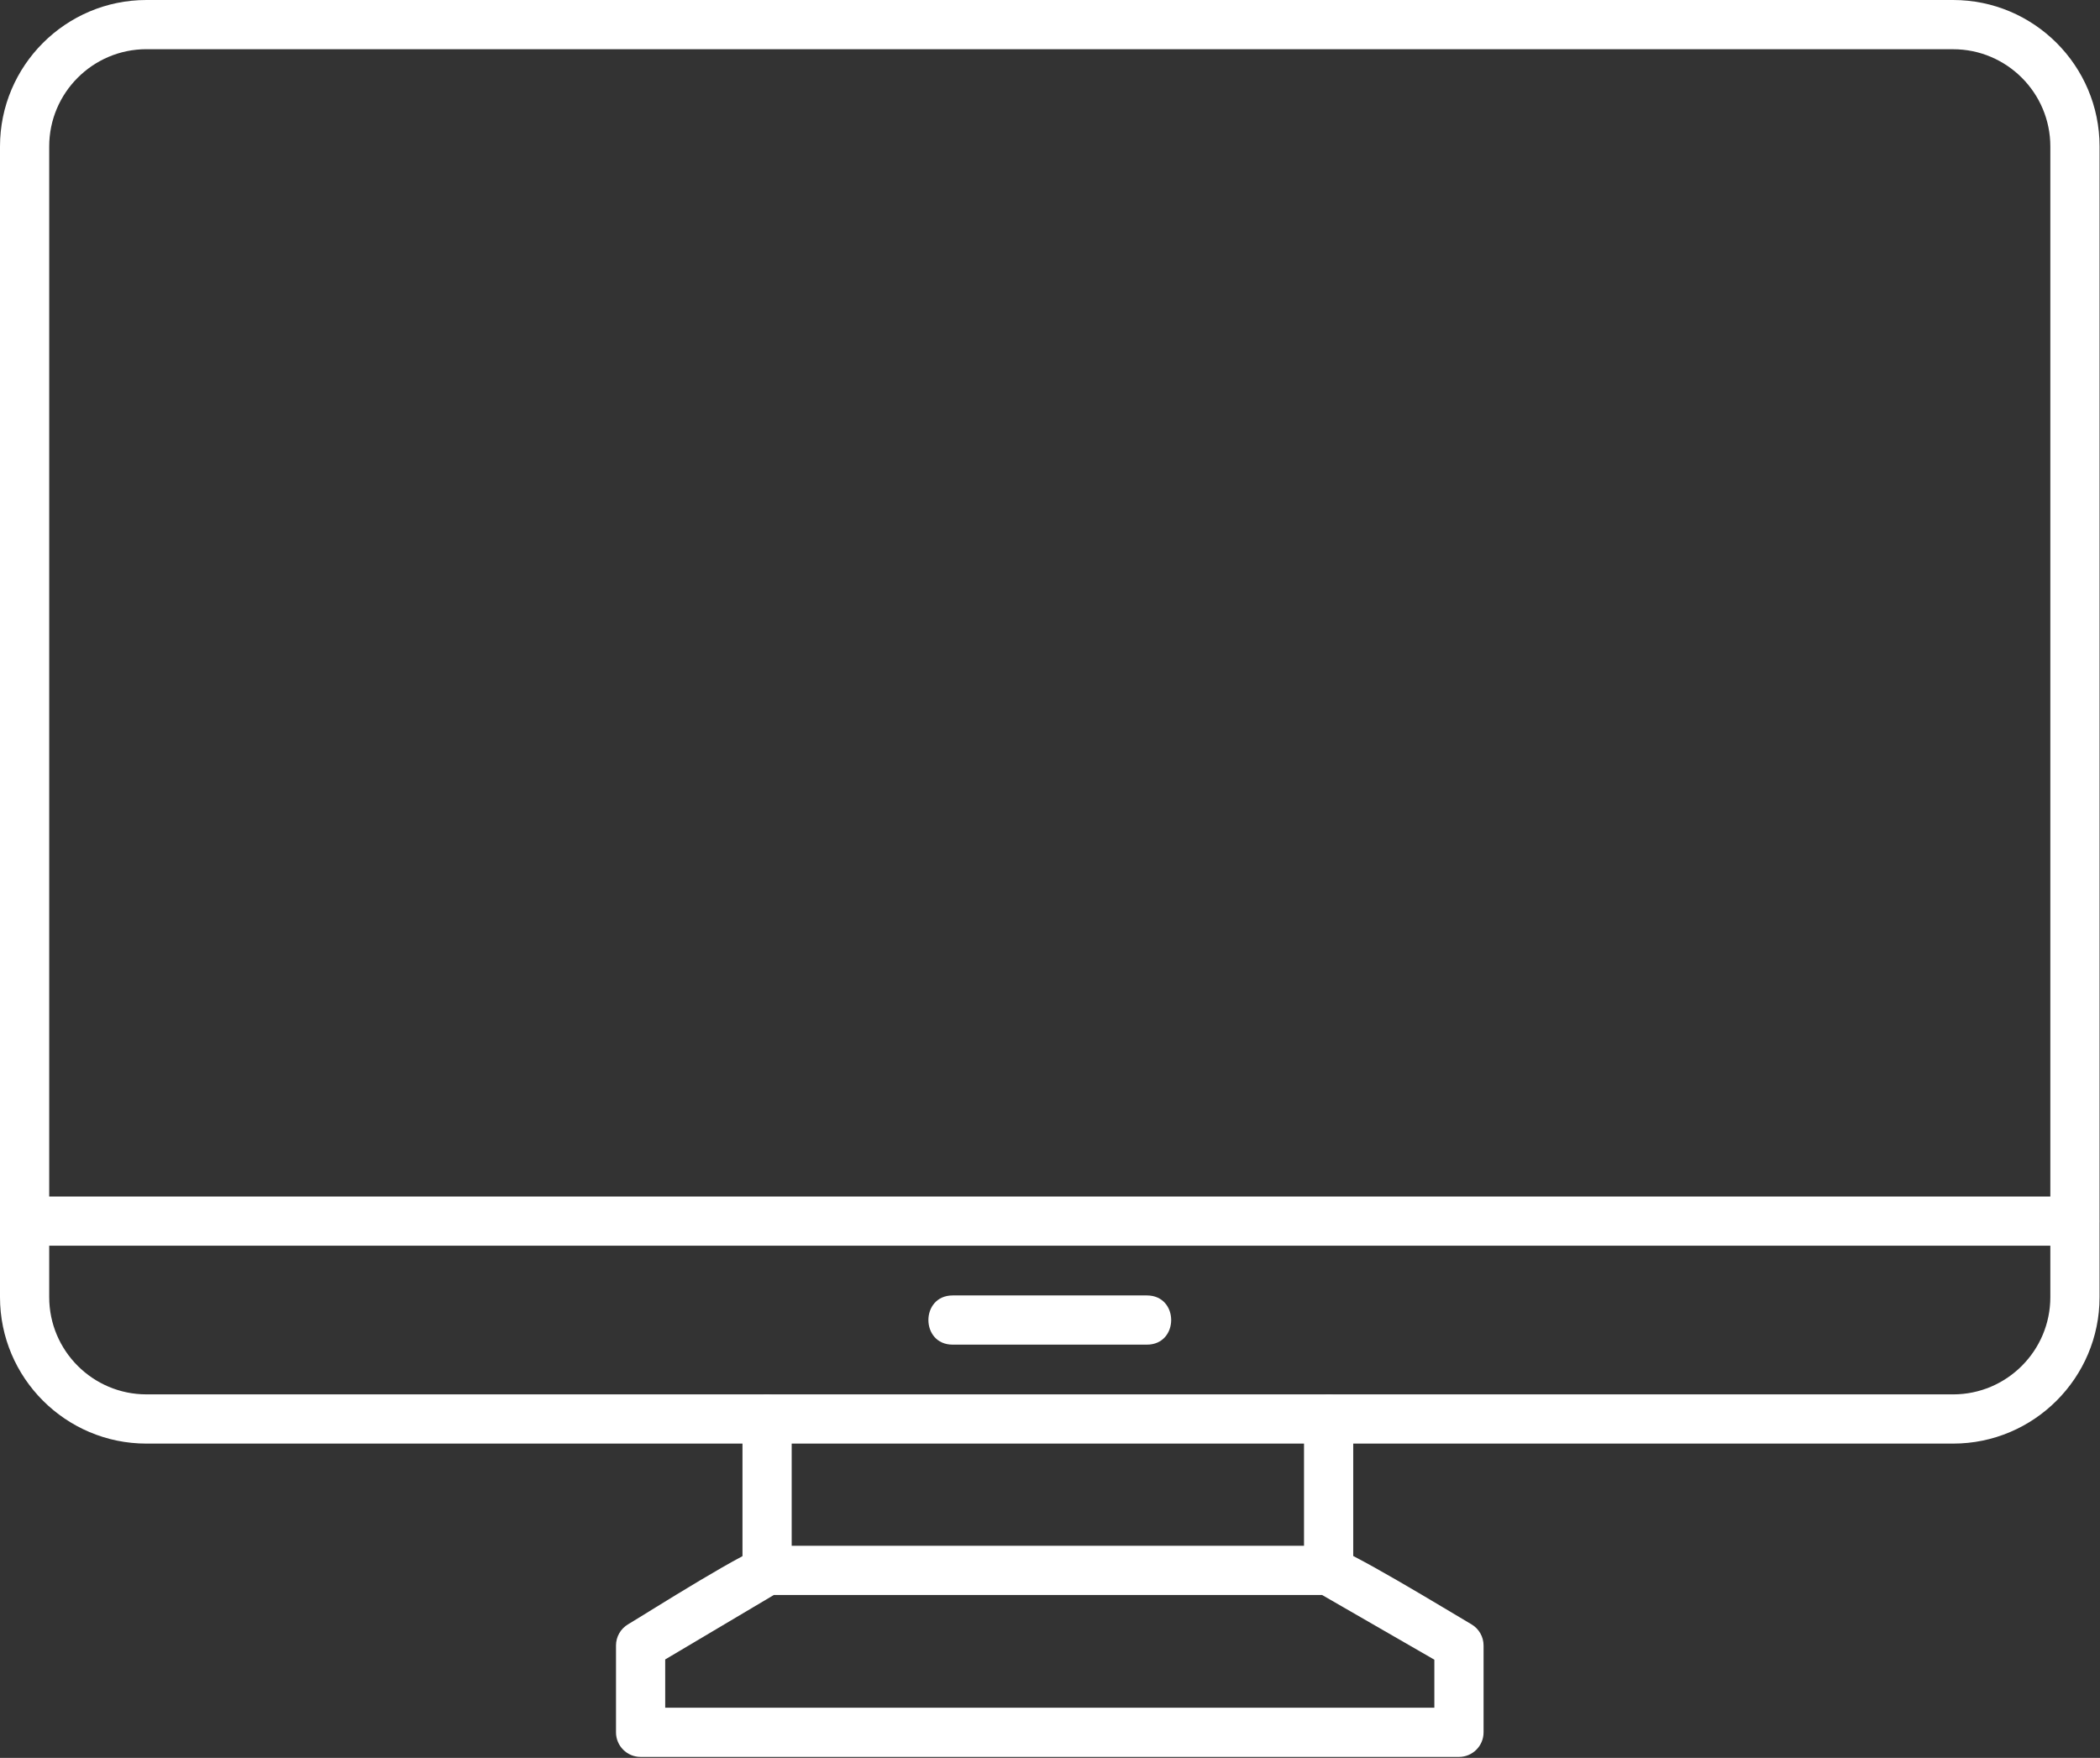 <?xml version="1.0" encoding="UTF-8"?> <svg xmlns="http://www.w3.org/2000/svg" width="1707" height="1429" viewBox="0 0 1707 1429" fill="none"><rect x="0" y="0" width="1707" height="1429" fill="#333333" stroke="none"/><g clip-path="url(#clip0_102_9)"><path d="M1587.6 1173.52H119.04C53.4 1173.52 0 1120.1 0 1054.47V119.04C0 53.41 53.4 0 119.04 0H1587.6C1653.24 0 1706.64 53.4 1706.64 119.04V1054.46C1706.64 1120.1 1653.24 1173.52 1587.6 1173.52ZM119.04 39.99C75.46 39.99 40 75.45 40 119.03V1054.46C40 1098.05 75.46 1133.5 119.04 1133.5L1587.6 1133.51C1631.19 1133.51 1666.63 1098.05 1666.63 1054.47V119.06C1666.63 75.48 1631.17 40.02 1587.6 40.02L119.05 40L119.04 39.99Z" fill="white"></path><path d="M1079.98 1296.59C1068.94 1296.59 1059.98 1287.62 1059.98 1276.59V1153.52C1059.98 1127.19 1099.98 1127.2 1099.98 1153.52V1276.59C1100 1287.63 1091.02 1296.59 1079.98 1296.59ZM623.53 1296.59C612.49 1296.59 603.53 1287.62 603.53 1276.59V1153.52C603.53 1127.19 643.53 1127.2 643.53 1153.52V1276.59C643.53 1287.63 634.57 1296.59 623.53 1296.59Z" fill="white"></path><path d="M1185.92 1428.23H520.72C509.68 1428.23 500.72 1419.26 500.72 1408.23V1337.64C500.72 1330.58 504.44 1324.05 510.51 1320.44C526.8 1310.77 611.83 1256.58 623.53 1256.58L1080 1256.59C1091.3 1256.59 1179.54 1310.85 1195.9 1320.31C1202.1 1323.89 1205.93 1330.49 1205.93 1337.64V1408.24C1205.93 1419.26 1196.97 1428.23 1185.92 1428.23ZM540.72 1388.22H1165.92V1349.18L1074.66 1296.58H629.03L540.71 1348.99L540.72 1388.21V1388.22ZM1686.64 1012.65H20.01C-6.32 1012.65 -6.32 972.65 20.01 972.65H1686.64C1712.96 972.65 1712.96 1012.65 1686.64 1012.65ZM932.25 1093.08H774.4C748.08 1093.08 748.08 1053.08 774.4 1053.08H932.25C958.58 1053.08 958.58 1093.08 932.25 1093.08Z" fill="white"></path></g><defs><clipPath id="clip0_102_9"><rect width="1706.64" height="1428.23" fill="white"></rect></clipPath></defs></svg> 
